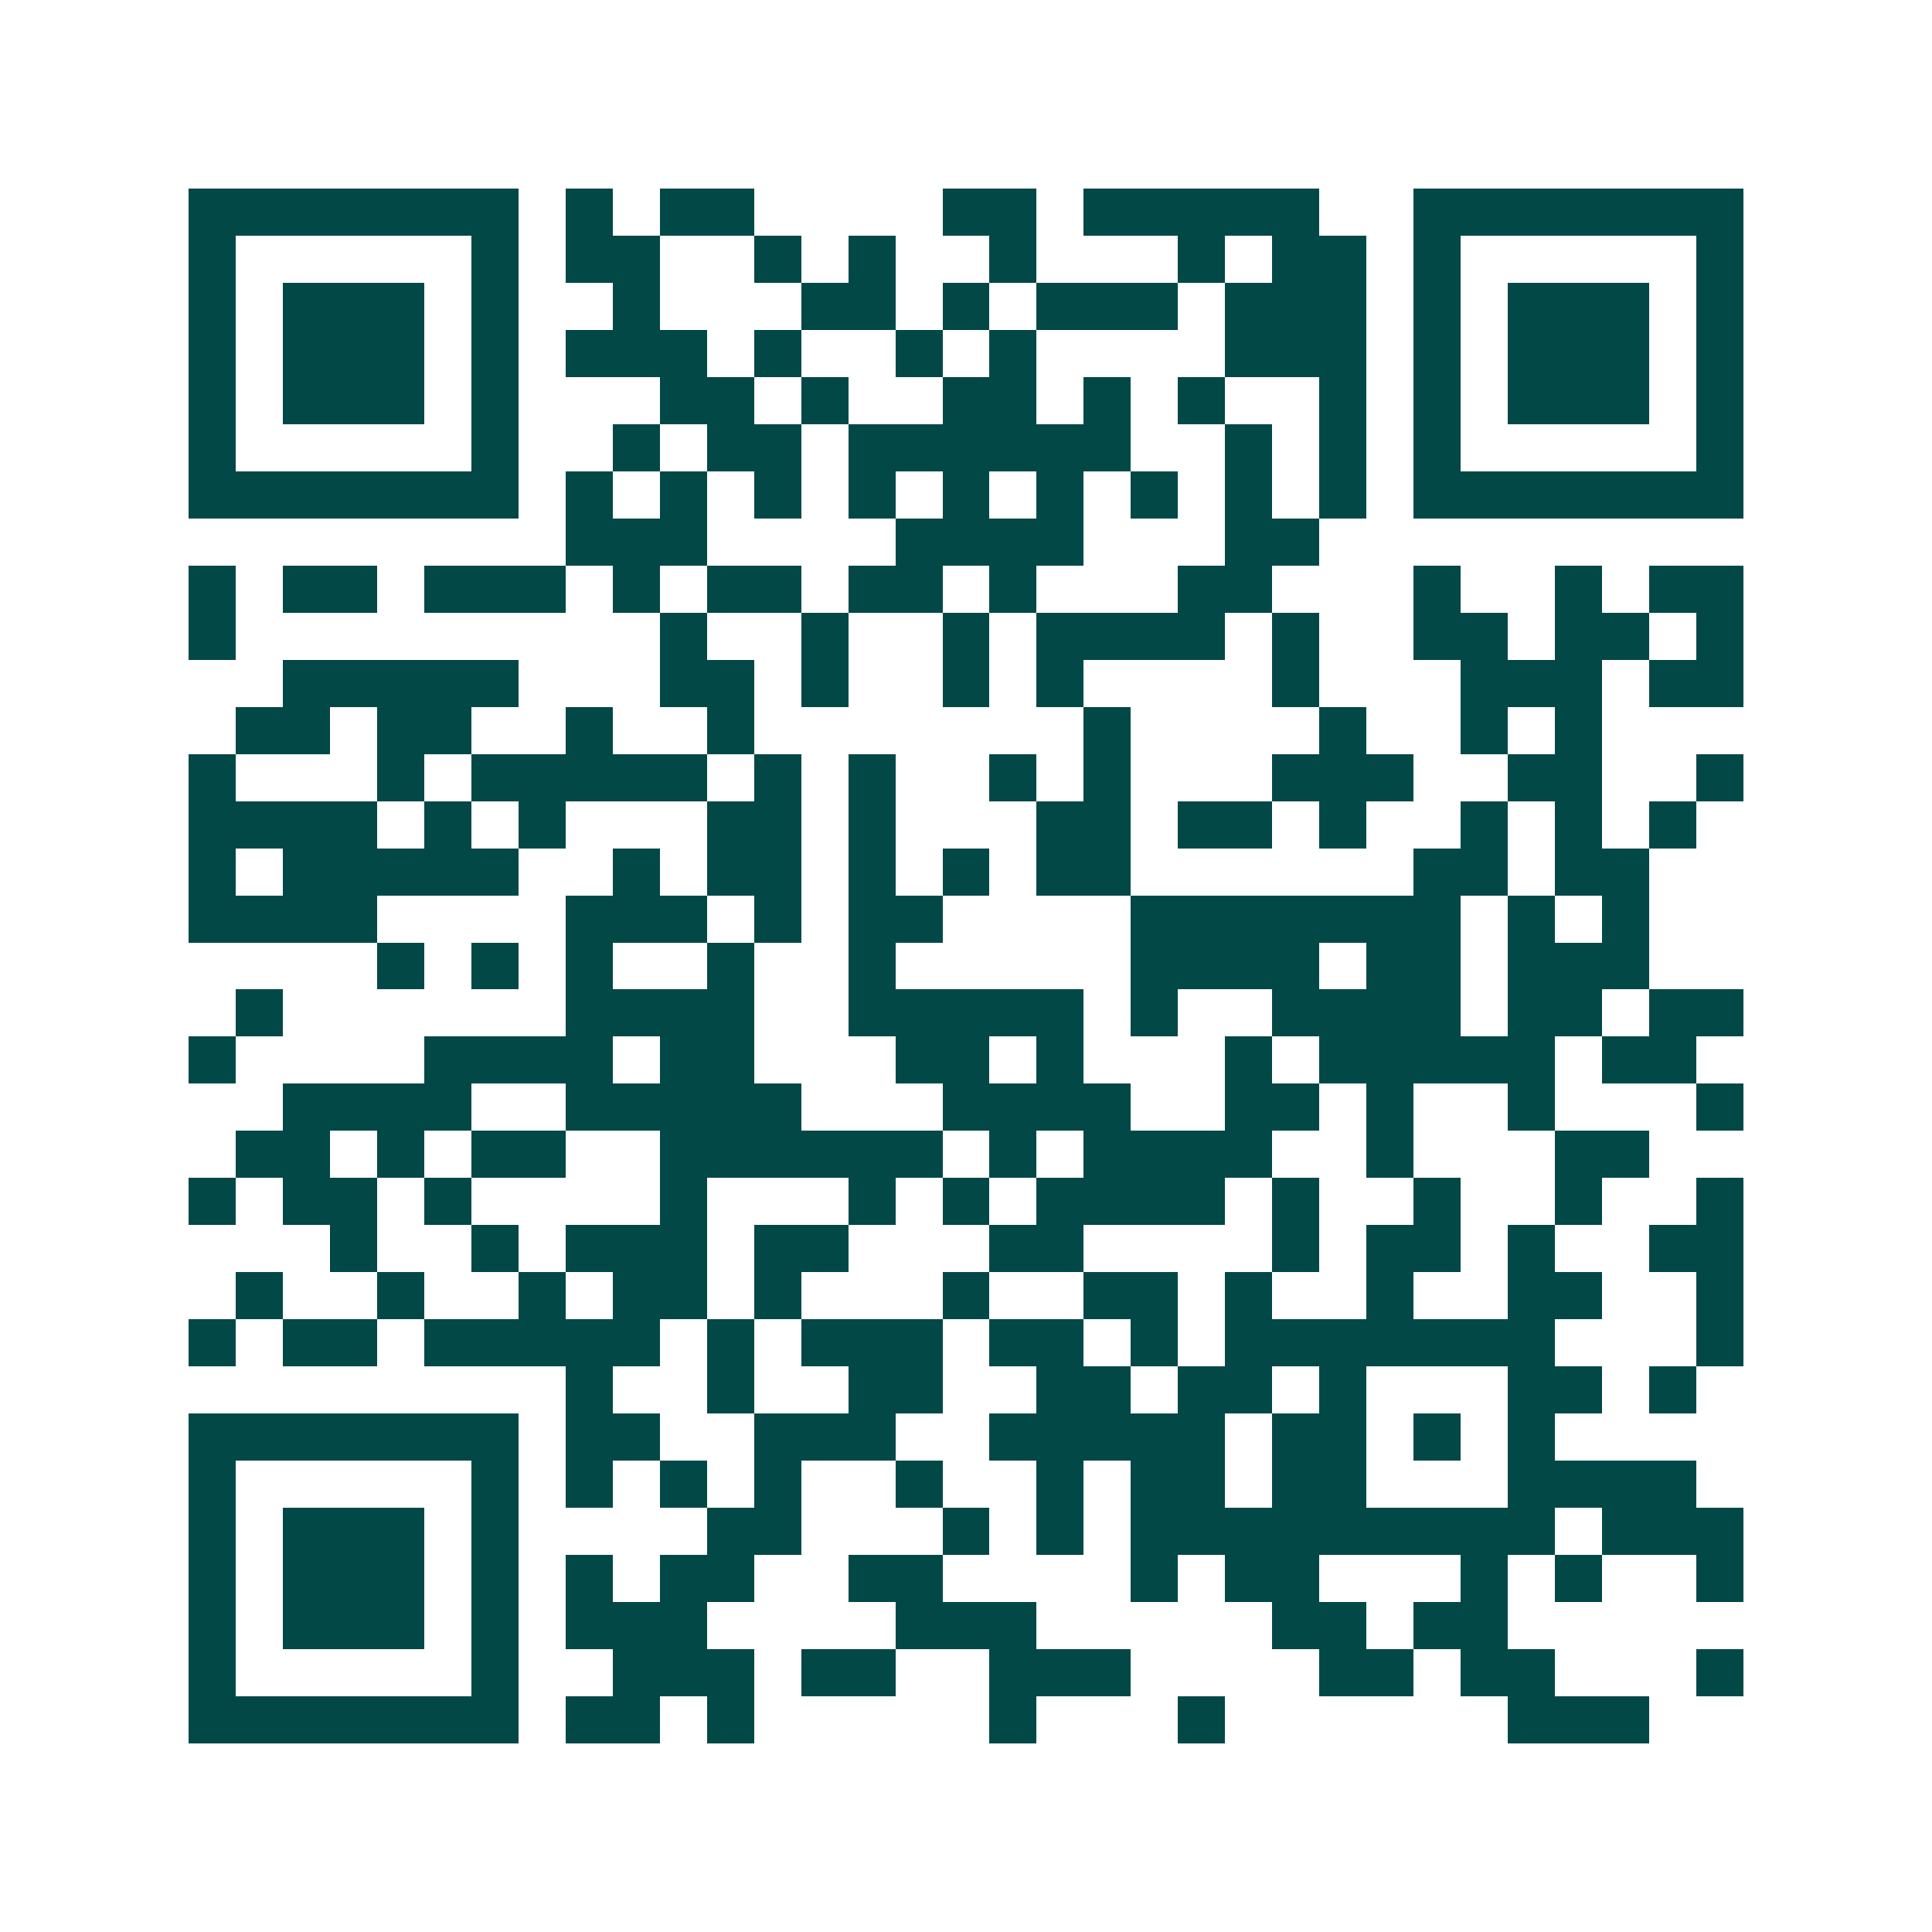 <svg xmlns="http://www.w3.org/2000/svg" width="200" height="200" viewBox="0 0 41 41" shape-rendering="crispEdges"><path fill="#ffffff" d="M0 0h41v41H0z"/><path stroke="#014847" d="M4 4.5h7m1 0h1m1 0h2m4 0h2m1 0h5m2 0h7M4 5.5h1m5 0h1m1 0h2m2 0h1m1 0h1m2 0h1m3 0h1m1 0h2m1 0h1m5 0h1M4 6.5h1m1 0h3m1 0h1m2 0h1m3 0h2m1 0h1m1 0h3m1 0h3m1 0h1m1 0h3m1 0h1M4 7.5h1m1 0h3m1 0h1m1 0h3m1 0h1m2 0h1m1 0h1m4 0h3m1 0h1m1 0h3m1 0h1M4 8.5h1m1 0h3m1 0h1m3 0h2m1 0h1m2 0h2m1 0h1m1 0h1m2 0h1m1 0h1m1 0h3m1 0h1M4 9.5h1m5 0h1m2 0h1m1 0h2m1 0h6m2 0h1m1 0h1m1 0h1m5 0h1M4 10.5h7m1 0h1m1 0h1m1 0h1m1 0h1m1 0h1m1 0h1m1 0h1m1 0h1m1 0h1m1 0h7M12 11.5h3m4 0h4m3 0h2M4 12.5h1m1 0h2m1 0h3m1 0h1m1 0h2m1 0h2m1 0h1m3 0h2m3 0h1m2 0h1m1 0h2M4 13.5h1m9 0h1m2 0h1m2 0h1m1 0h4m1 0h1m2 0h2m1 0h2m1 0h1M6 14.5h5m3 0h2m1 0h1m2 0h1m1 0h1m4 0h1m3 0h3m1 0h2M5 15.5h2m1 0h2m2 0h1m2 0h1m7 0h1m4 0h1m2 0h1m1 0h1M4 16.5h1m3 0h1m1 0h5m1 0h1m1 0h1m2 0h1m1 0h1m3 0h3m2 0h2m2 0h1M4 17.5h4m1 0h1m1 0h1m3 0h2m1 0h1m3 0h2m1 0h2m1 0h1m2 0h1m1 0h1m1 0h1M4 18.5h1m1 0h5m2 0h1m1 0h2m1 0h1m1 0h1m1 0h2m6 0h2m1 0h2M4 19.5h4m4 0h3m1 0h1m1 0h2m4 0h7m1 0h1m1 0h1M8 20.5h1m1 0h1m1 0h1m2 0h1m2 0h1m5 0h4m1 0h2m1 0h3M5 21.5h1m6 0h4m2 0h5m1 0h1m2 0h4m1 0h2m1 0h2M4 22.5h1m4 0h4m1 0h2m3 0h2m1 0h1m3 0h1m1 0h5m1 0h2M6 23.5h4m2 0h5m3 0h4m2 0h2m1 0h1m2 0h1m3 0h1M5 24.5h2m1 0h1m1 0h2m2 0h6m1 0h1m1 0h4m2 0h1m3 0h2M4 25.5h1m1 0h2m1 0h1m4 0h1m3 0h1m1 0h1m1 0h4m1 0h1m2 0h1m2 0h1m2 0h1M7 26.5h1m2 0h1m1 0h3m1 0h2m3 0h2m4 0h1m1 0h2m1 0h1m2 0h2M5 27.5h1m2 0h1m2 0h1m1 0h2m1 0h1m3 0h1m2 0h2m1 0h1m2 0h1m2 0h2m2 0h1M4 28.5h1m1 0h2m1 0h5m1 0h1m1 0h3m1 0h2m1 0h1m1 0h7m3 0h1M12 29.5h1m2 0h1m2 0h2m2 0h2m1 0h2m1 0h1m3 0h2m1 0h1M4 30.5h7m1 0h2m2 0h3m2 0h5m1 0h2m1 0h1m1 0h1M4 31.5h1m5 0h1m1 0h1m1 0h1m1 0h1m2 0h1m2 0h1m1 0h2m1 0h2m3 0h4M4 32.5h1m1 0h3m1 0h1m4 0h2m3 0h1m1 0h1m1 0h9m1 0h3M4 33.5h1m1 0h3m1 0h1m1 0h1m1 0h2m2 0h2m4 0h1m1 0h2m3 0h1m1 0h1m2 0h1M4 34.5h1m1 0h3m1 0h1m1 0h3m4 0h3m5 0h2m1 0h2M4 35.5h1m5 0h1m2 0h3m1 0h2m2 0h3m4 0h2m1 0h2m3 0h1M4 36.5h7m1 0h2m1 0h1m5 0h1m3 0h1m6 0h3"/></svg>

